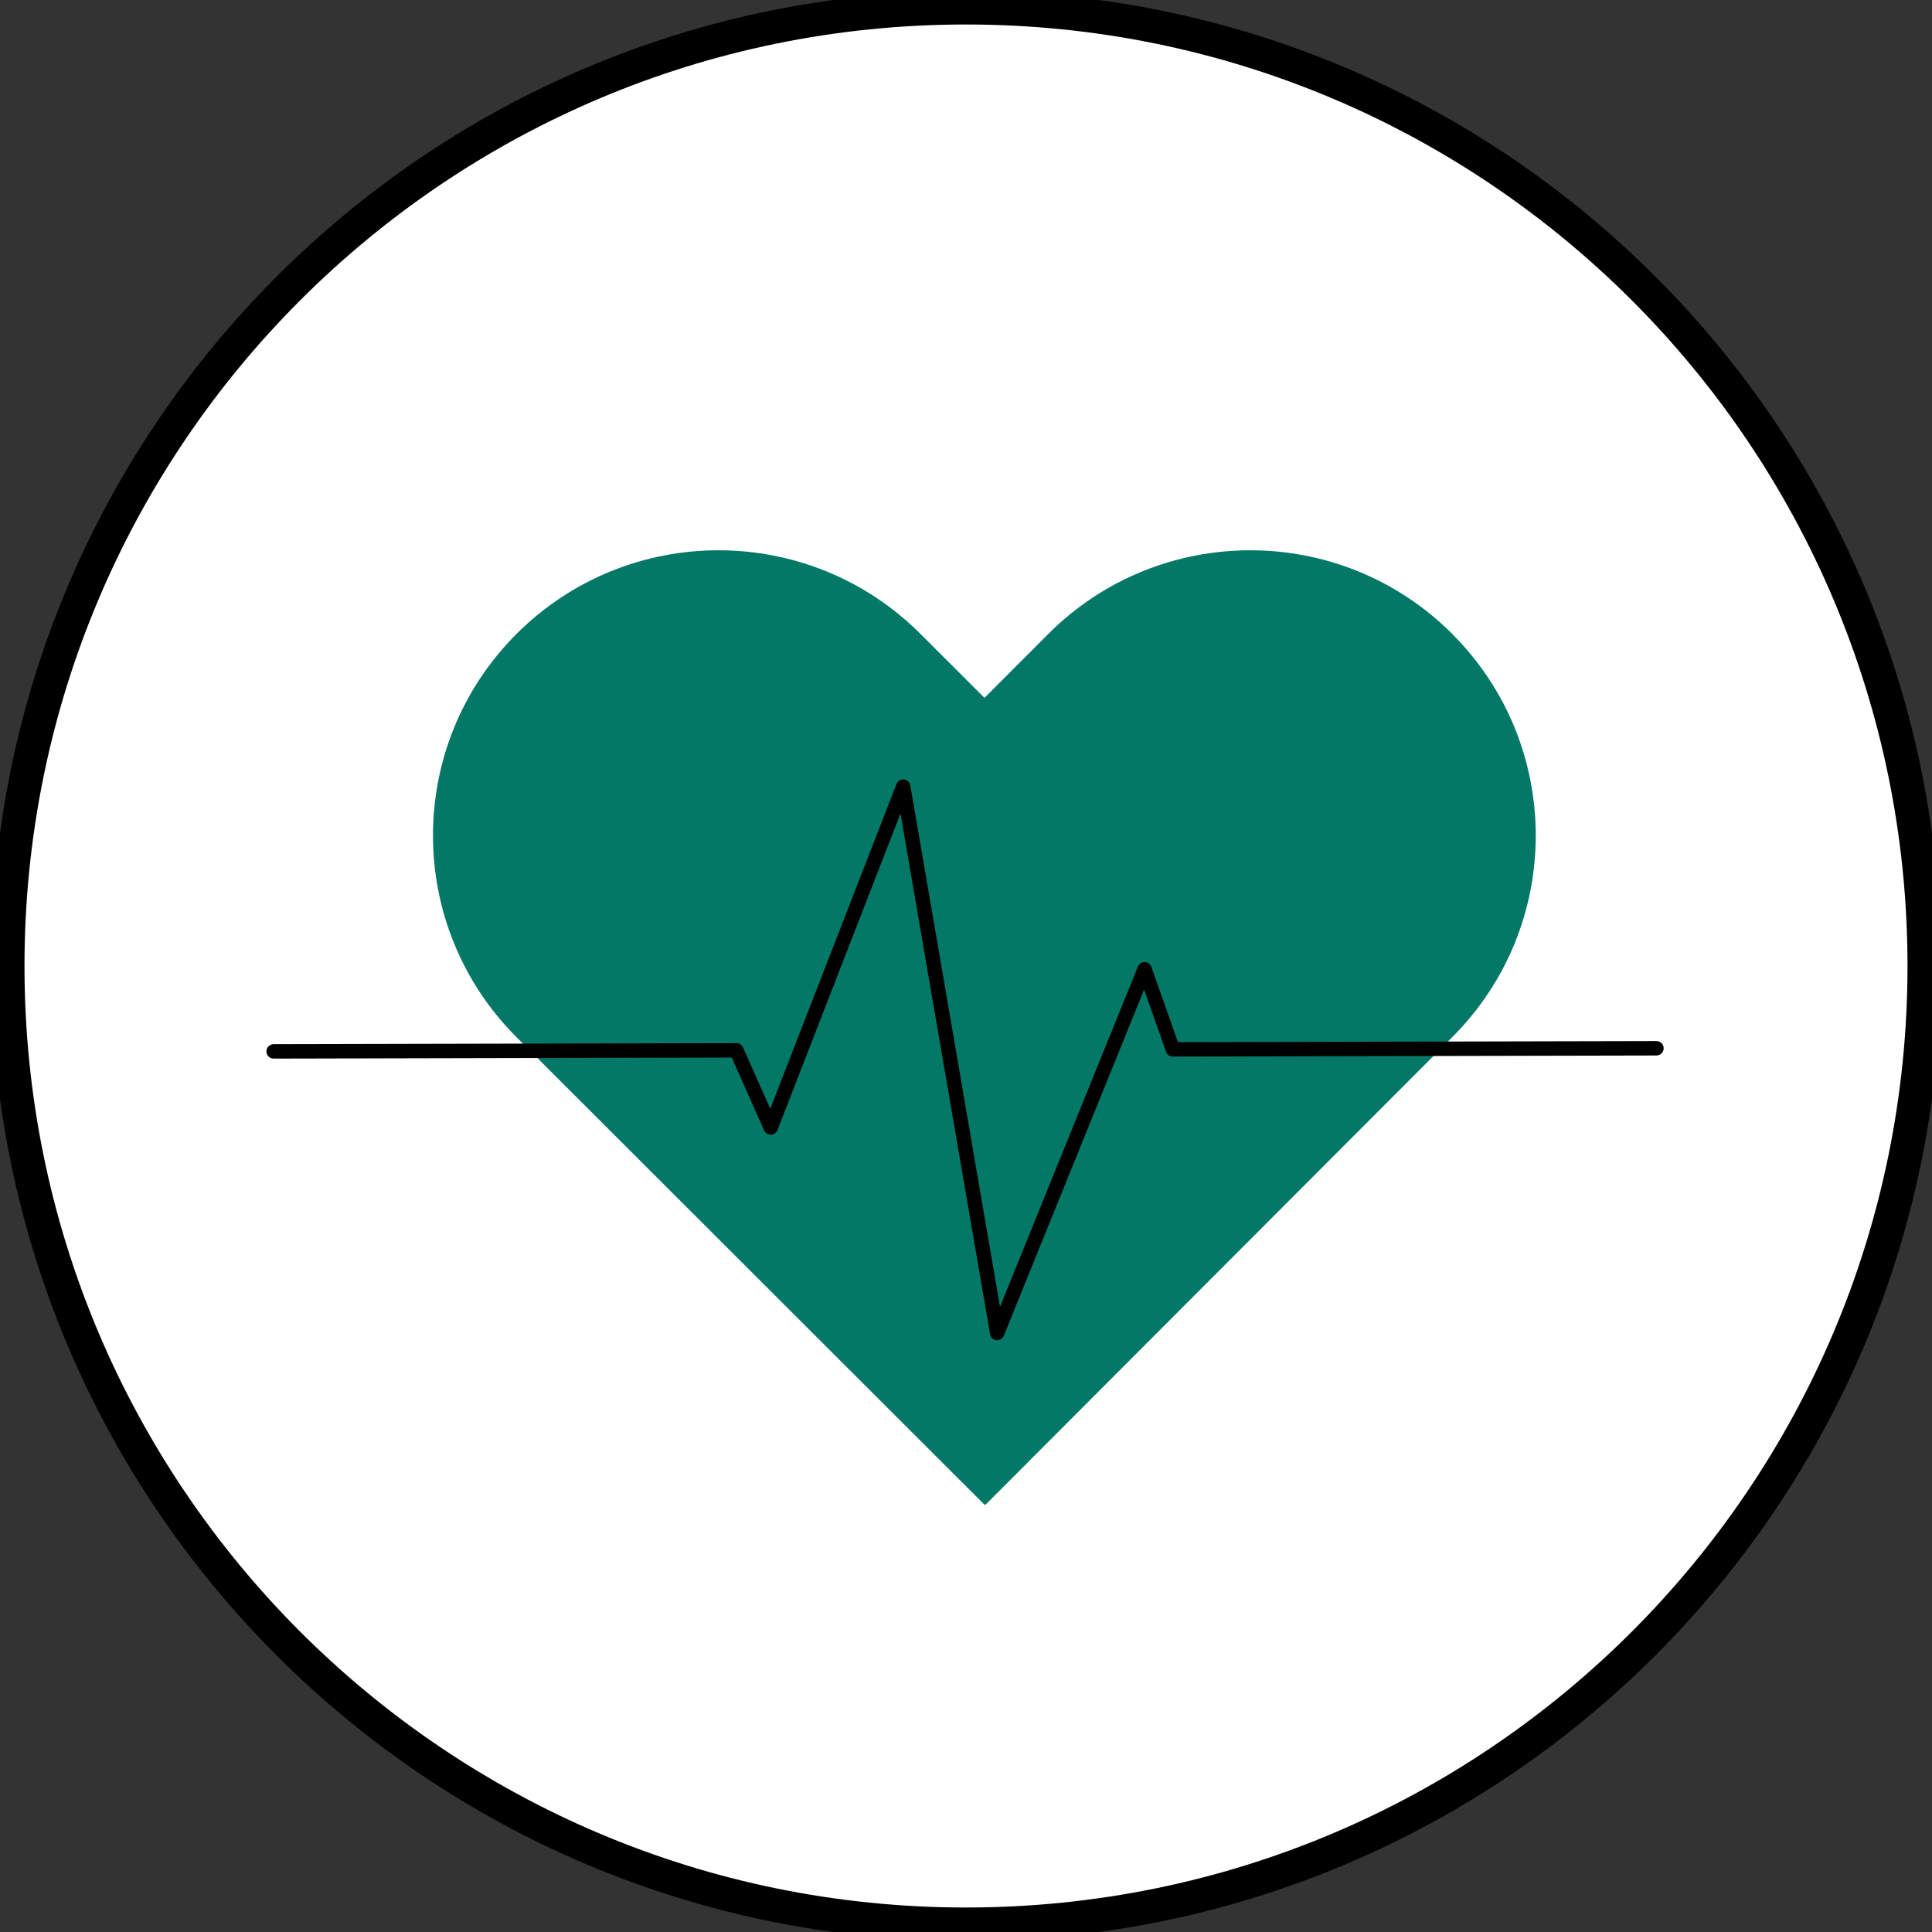 <svg width="56" height="56" viewBox="0 0 56 56" fill="none" xmlns="http://www.w3.org/2000/svg">
<rect x="0" y="0" width="56" height="56" fill="#333333" stroke="none"/>
<path d="M27.972 55.839C43.312 55.839 55.747 43.404 55.747 28.064C55.747 12.724 43.312 0.289 27.972 0.289C12.632 0.289 0.197 12.724 0.197 28.064C0.197 43.404 12.632 55.839 27.972 55.839Z" fill="white"/>
<path d="M42.092 18.372C38.86 15.143 33.62 15.143 30.388 18.372L28.536 20.227L26.678 18.372C23.447 15.143 18.207 15.143 14.974 18.372C11.742 21.601 11.742 26.836 14.974 30.066L28.532 43.611L28.541 43.602L28.56 43.621L42.091 30.066C45.323 26.837 45.323 21.602 42.091 18.373L42.092 18.372Z" fill="#037867"/>
<path d="M28.904 38.847C28.897 38.847 28.889 38.847 28.881 38.846C28.788 38.835 28.714 38.765 28.698 38.673L26.101 23.579L22.535 32.757C22.504 32.836 22.429 32.888 22.345 32.89C22.262 32.891 22.183 32.843 22.149 32.766L21.21 30.654L7.931 30.684C7.816 30.684 7.722 30.591 7.722 30.476C7.722 30.36 7.815 30.267 7.931 30.266L21.346 30.236C21.428 30.236 21.503 30.284 21.537 30.36L22.327 32.137L25.985 22.725C26.019 22.637 26.107 22.583 26.201 22.593C26.294 22.603 26.369 22.673 26.386 22.765L28.986 37.879L32.983 28.016C33.016 27.936 33.103 27.883 33.181 27.886C33.268 27.888 33.344 27.943 33.373 28.025L34.143 30.207L48.013 30.176C48.129 30.176 48.222 30.269 48.222 30.384C48.222 30.5 48.129 30.593 48.014 30.594L33.995 30.625C33.907 30.625 33.827 30.569 33.798 30.486L33.162 28.684L29.097 38.715C29.065 38.795 28.988 38.846 28.903 38.846L28.904 38.847Z" fill="black"/>
<path d="M28 55.775C43.34 55.775 55.775 43.34 55.775 28C55.775 12.66 43.34 0.225 28 0.225C12.66 0.225 0.225 12.66 0.225 28C0.225 43.34 12.66 55.775 28 55.775Z" stroke="black" stroke-width="0.97" stroke-miterlimit="10"/>
</svg>
